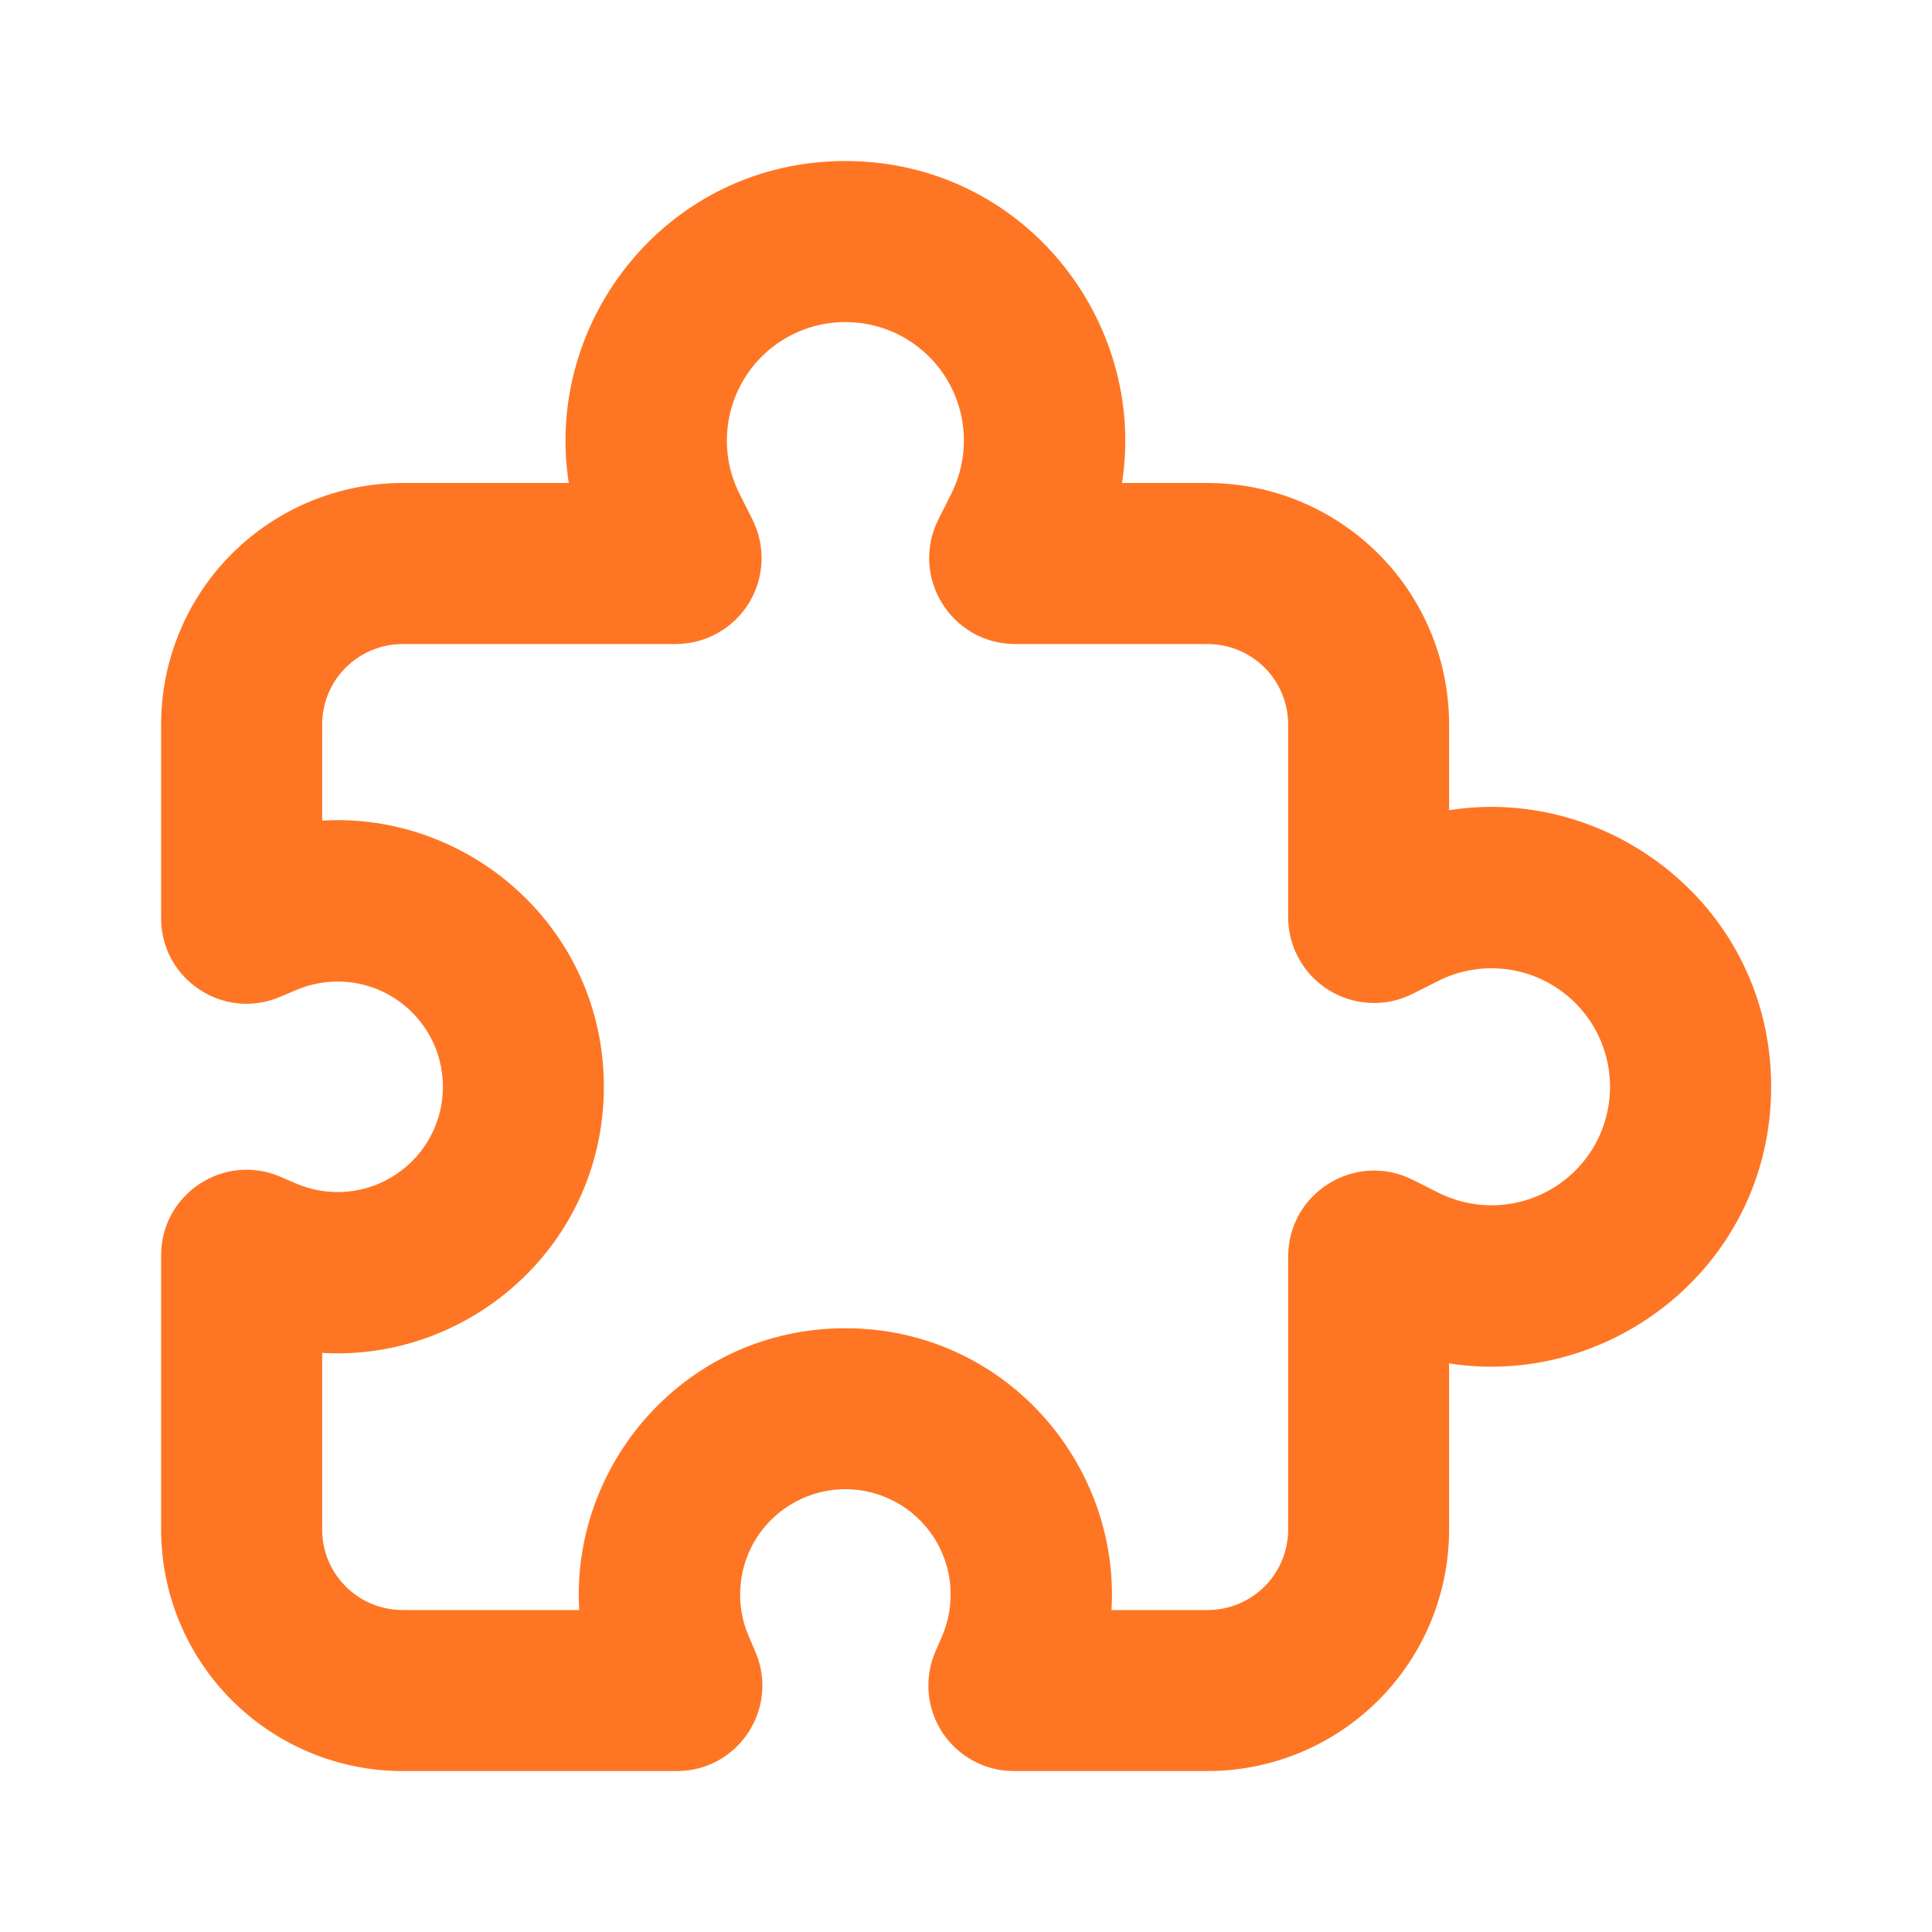 <svg width="20" height="20" viewBox="0 0 20 20" fill="none" xmlns="http://www.w3.org/2000/svg">
<path fill-rule="evenodd" clip-rule="evenodd" d="M8.751 3.334C8.542 3.334 8.337 3.387 8.154 3.489C7.971 3.591 7.818 3.737 7.708 3.915C7.598 4.093 7.535 4.296 7.526 4.505C7.516 4.714 7.56 4.922 7.654 5.109L7.79 5.379C7.858 5.515 7.89 5.666 7.883 5.818C7.876 5.969 7.831 6.117 7.751 6.246C7.671 6.375 7.559 6.481 7.427 6.555C7.294 6.629 7.145 6.667 6.993 6.667H4.168C3.947 6.667 3.735 6.755 3.579 6.911C3.422 7.067 3.335 7.279 3.335 7.5V8.495C4.851 8.404 6.251 9.604 6.251 11.25C6.251 12.896 4.851 14.096 3.335 14.005V15.834C3.335 16.055 3.422 16.267 3.579 16.423C3.735 16.579 3.947 16.667 4.168 16.667H5.996C5.905 15.15 7.105 13.75 8.751 13.75C10.397 13.75 11.597 15.15 11.506 16.667H12.501C12.722 16.667 12.934 16.579 13.091 16.423C13.247 16.267 13.335 16.055 13.335 15.834V13.009C13.335 12.347 14.03 11.917 14.622 12.212L14.892 12.348C15.079 12.441 15.287 12.485 15.496 12.476C15.705 12.466 15.908 12.403 16.085 12.294C16.263 12.184 16.41 12.03 16.512 11.848C16.613 11.665 16.667 11.459 16.667 11.25C16.667 11.041 16.613 10.836 16.512 10.653C16.41 10.471 16.263 10.317 16.085 10.207C15.908 10.097 15.705 10.034 15.496 10.025C15.287 10.015 15.079 10.059 14.892 10.153L14.622 10.289C14.486 10.357 14.336 10.389 14.184 10.382C14.032 10.375 13.885 10.33 13.756 10.25C13.627 10.17 13.52 10.058 13.447 9.926C13.373 9.793 13.334 9.644 13.335 9.492V7.5C13.335 7.279 13.247 7.067 13.091 6.911C12.934 6.755 12.722 6.667 12.501 6.667H10.51C9.848 6.667 9.418 5.971 9.713 5.379L9.849 5.109C9.942 4.922 9.986 4.714 9.977 4.505C9.967 4.296 9.905 4.093 9.795 3.915C9.685 3.737 9.531 3.591 9.349 3.489C9.166 3.387 8.96 3.334 8.751 3.334ZM5.888 5C5.625 3.319 6.913 1.667 8.751 1.667C10.589 1.667 11.878 3.319 11.615 5H12.501C13.164 5 13.8 5.264 14.269 5.733C14.738 6.201 15.001 6.837 15.001 7.5V8.387C16.682 8.124 18.335 9.412 18.335 11.25C18.335 13.088 16.682 14.377 15.001 14.114V15.834C15.001 16.497 14.738 17.133 14.269 17.601C13.8 18.07 13.164 18.334 12.501 18.334H10.495C10.349 18.334 10.205 18.298 10.076 18.228C9.947 18.159 9.837 18.058 9.756 17.936C9.676 17.814 9.627 17.674 9.614 17.528C9.601 17.382 9.624 17.235 9.682 17.1L9.753 16.936C9.824 16.77 9.853 16.59 9.837 16.41C9.821 16.23 9.761 16.057 9.661 15.906C9.562 15.756 9.427 15.632 9.268 15.547C9.109 15.461 8.932 15.416 8.751 15.416C8.571 15.416 8.393 15.461 8.234 15.547C8.076 15.632 7.94 15.756 7.841 15.906C7.742 16.057 7.682 16.23 7.666 16.41C7.65 16.59 7.678 16.77 7.75 16.936L7.82 17.101C8.07 17.684 7.642 18.334 7.007 18.334H4.168C3.505 18.334 2.869 18.07 2.4 17.601C1.931 17.133 1.668 16.497 1.668 15.834V12.995C1.668 12.36 2.317 11.931 2.901 12.181L3.065 12.252C3.231 12.323 3.412 12.352 3.592 12.336C3.772 12.32 3.944 12.26 4.095 12.16C4.246 12.061 4.369 11.926 4.455 11.767C4.541 11.608 4.585 11.431 4.585 11.25C4.585 11.07 4.541 10.892 4.455 10.733C4.369 10.575 4.246 10.44 4.095 10.34C3.944 10.241 3.772 10.181 3.592 10.165C3.412 10.149 3.231 10.178 3.065 10.249L2.9 10.319C2.317 10.569 1.668 10.141 1.668 9.506V7.5C1.668 6.837 1.931 6.201 2.4 5.733C2.869 5.264 3.505 5 4.168 5H5.888Z" fill="#FE7624"/>
</svg>
